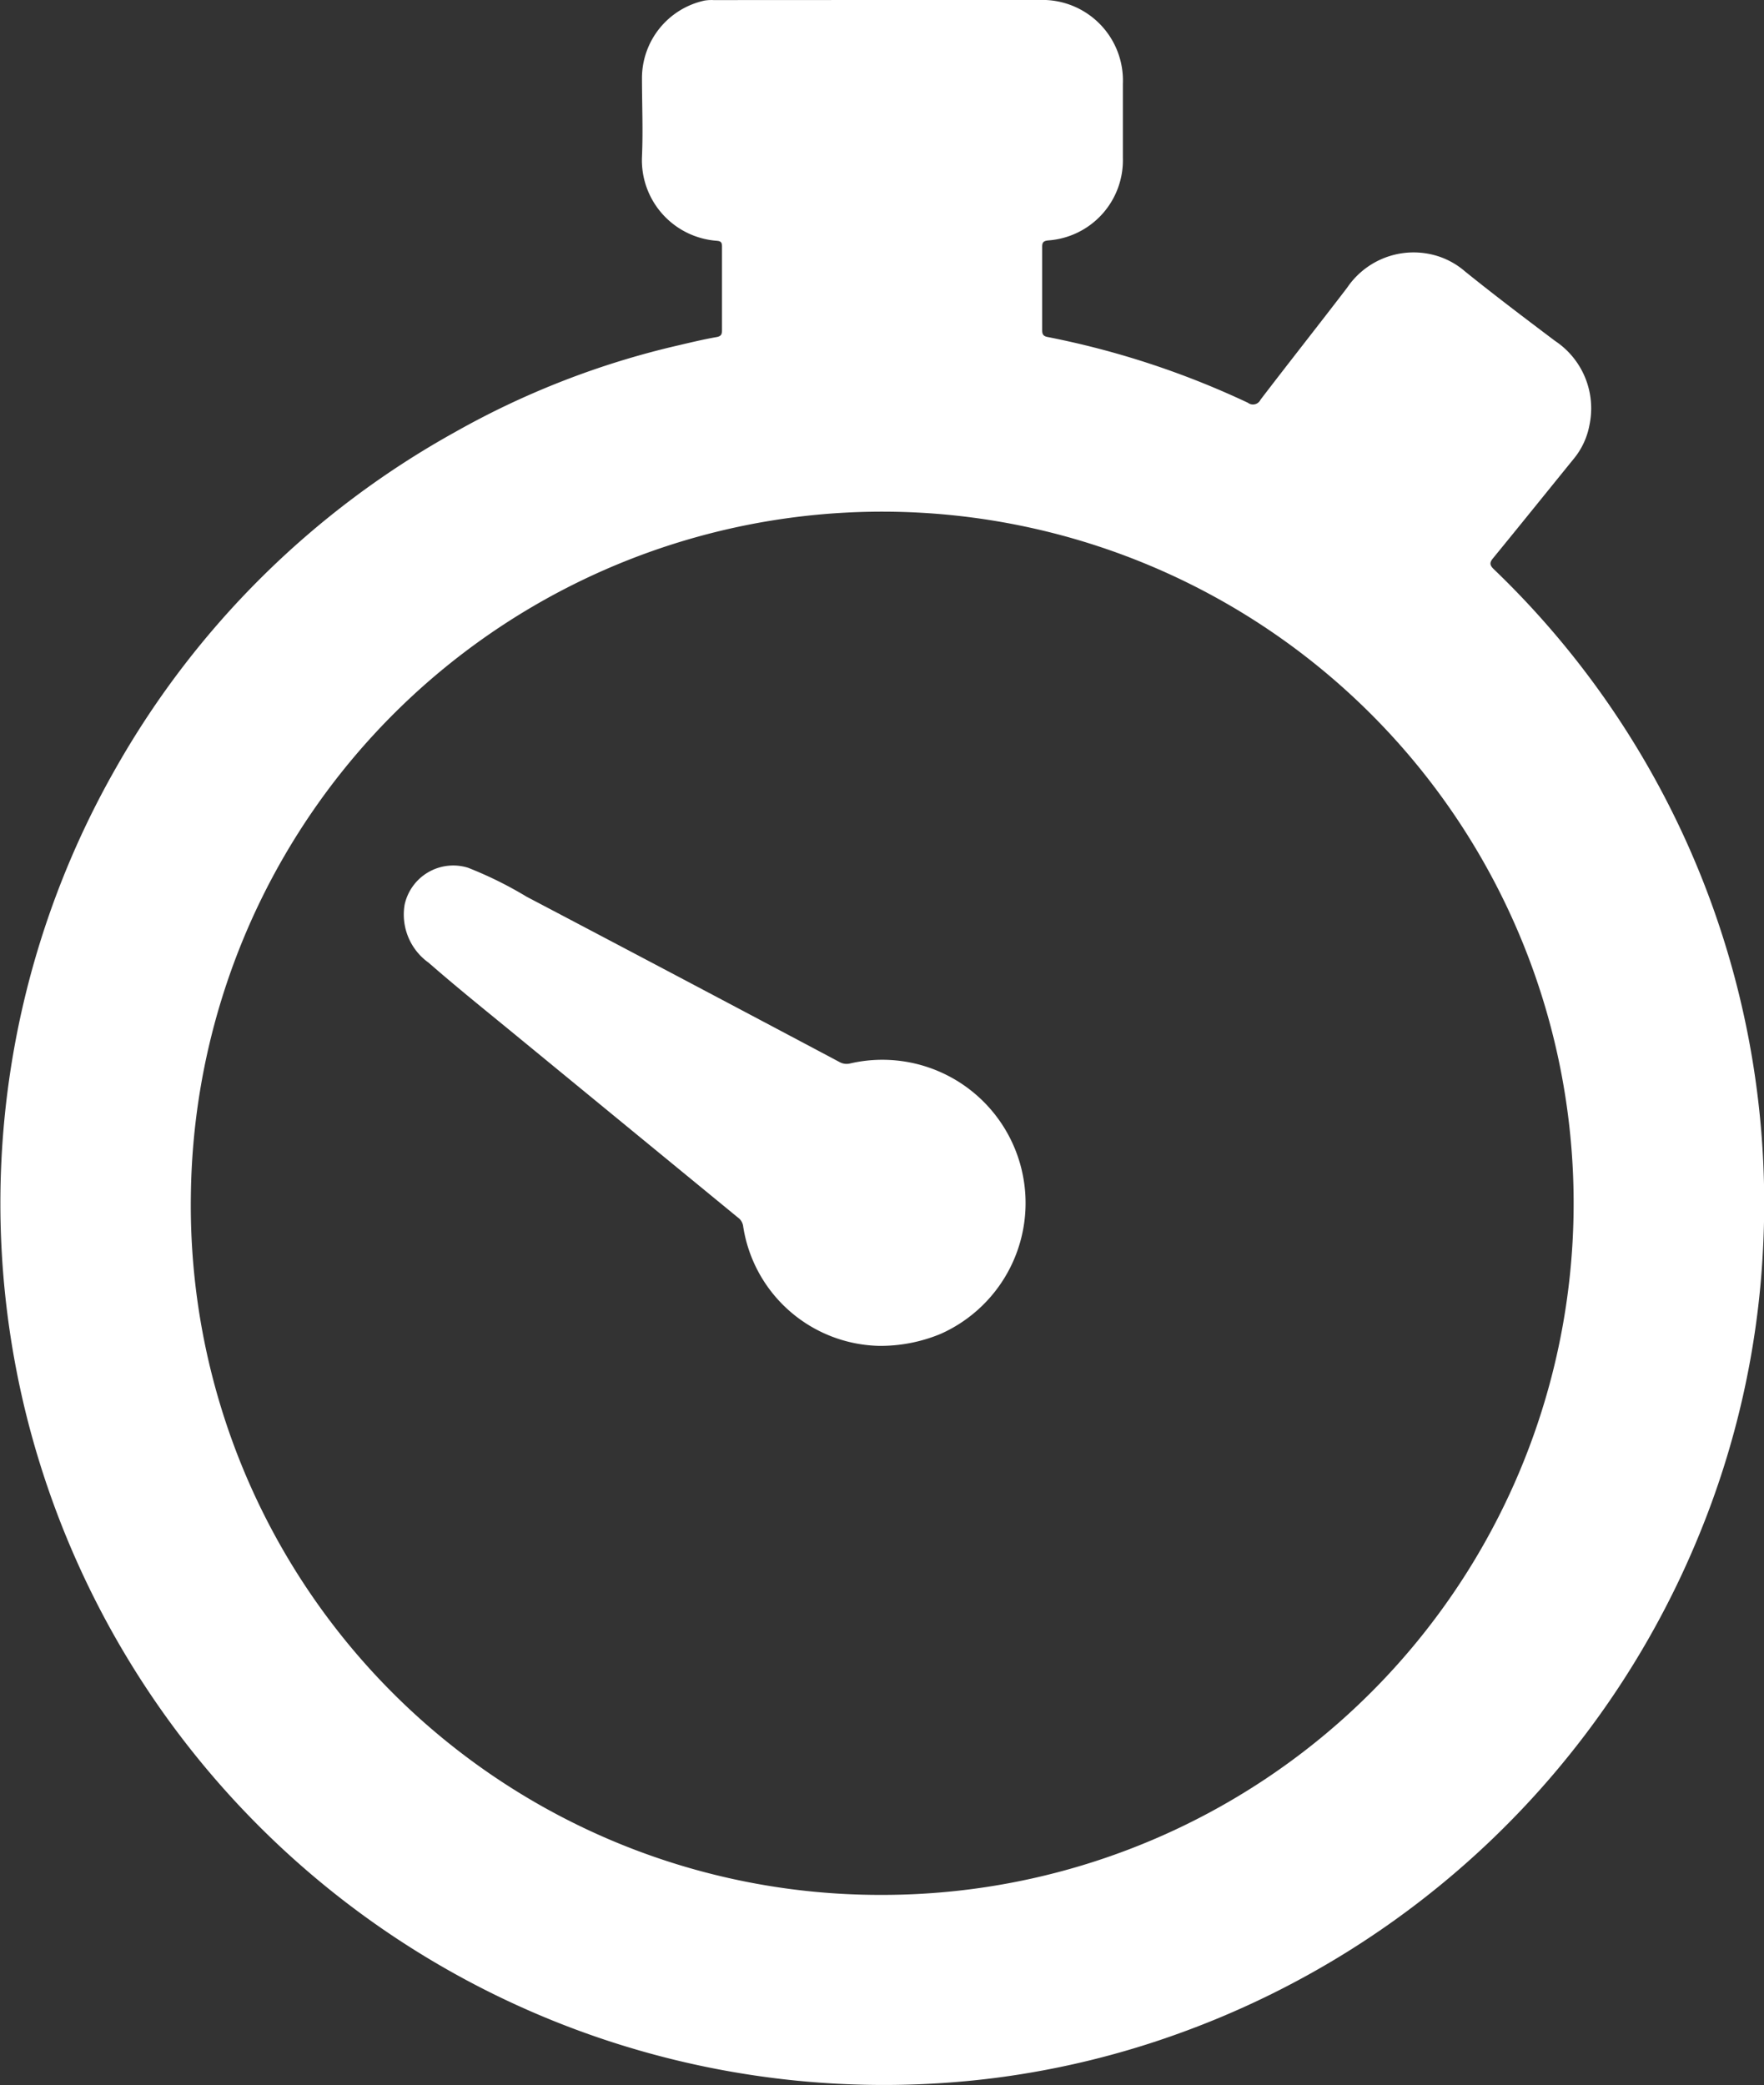 <svg xmlns="http://www.w3.org/2000/svg" width="21.051" height="24.876" viewBox="0 0 21.051 24.876">
    <rect x="0" y="0" width="21.051" height="24.876" fill="#333333" stroke="none"/>
    <defs>
        <style>
            .prefix__cls-1{fill:#fff}
        </style>
    </defs>
    <g id="prefix__lap_chart_on" data-name="lap chart_on">
        <path id="prefix__패스_2318" d="M4653.352 6731.03h1.921a.961.961 0 0 1 1 1v.883a.959.959 0 0 1-.888.985c-.068.006-.076.031-.075.086v.972c0 .046 0 .082.063.094a10.219 10.219 0 0 1 2.392.785.1.1 0 0 0 .151-.037c.341-.446.69-.887 1.032-1.334a.958.958 0 0 1 .937-.412.924.924 0 0 1 .471.216c.352.284.712.556 1.073.828a.966.966 0 0 1 .413 1 .887.887 0 0 1-.193.413c-.32.394-.637.788-.958 1.18-.044.053-.042.083.009.132a10.48 10.48 0 0 1 3.211 8.134 10.316 10.316 0 0 1-.767 3.4 10.578 10.578 0 0 1-6.167 5.921 10.327 10.327 0 0 1-2.2.54 10.548 10.548 0 0 1-11.608-7.978 10.471 10.471 0 0 1 1.091-7.653 10.505 10.505 0 0 1 4.043-4 9.977 9.977 0 0 1 2.661-1.034c.154-.036.307-.073.462-.1.053-.01.063-.033.063-.081v-1c0-.056-.02-.064-.069-.068a.964.964 0 0 1-.886-1c.014-.316 0-.633 0-.949a.948.948 0 0 1 .746-.916.52.52 0 0 1 .11-.006zm.038 22.606a8.251 8.251 0 1 0-8.239-8.36 8.226 8.226 0 0 0 8.239 8.36z" class="prefix__cls-1" data-name="패스 2318" transform="translate(-4642.873 -6731.03)"/>
        <path id="prefix__패스_2319" d="M4657.44 6755.838a1.68 1.68 0 0 1-1.614-1.431.151.151 0 0 0-.062-.1l-2.763-2.267c-.312-.255-.625-.508-.928-.773a.706.706 0 0 1-.287-.689.594.594 0 0 1 .757-.444 4.627 4.627 0 0 1 .7.346q1.872.984 3.739 1.975a.173.173 0 0 0 .121.014 1.709 1.709 0 0 1 1.083 3.225 1.87 1.87 0 0 1-.746.144z" class="prefix__cls-1" data-name="패스 2319" transform="translate(-4646.958 -6739.782)"/>
    </g>
</svg>
